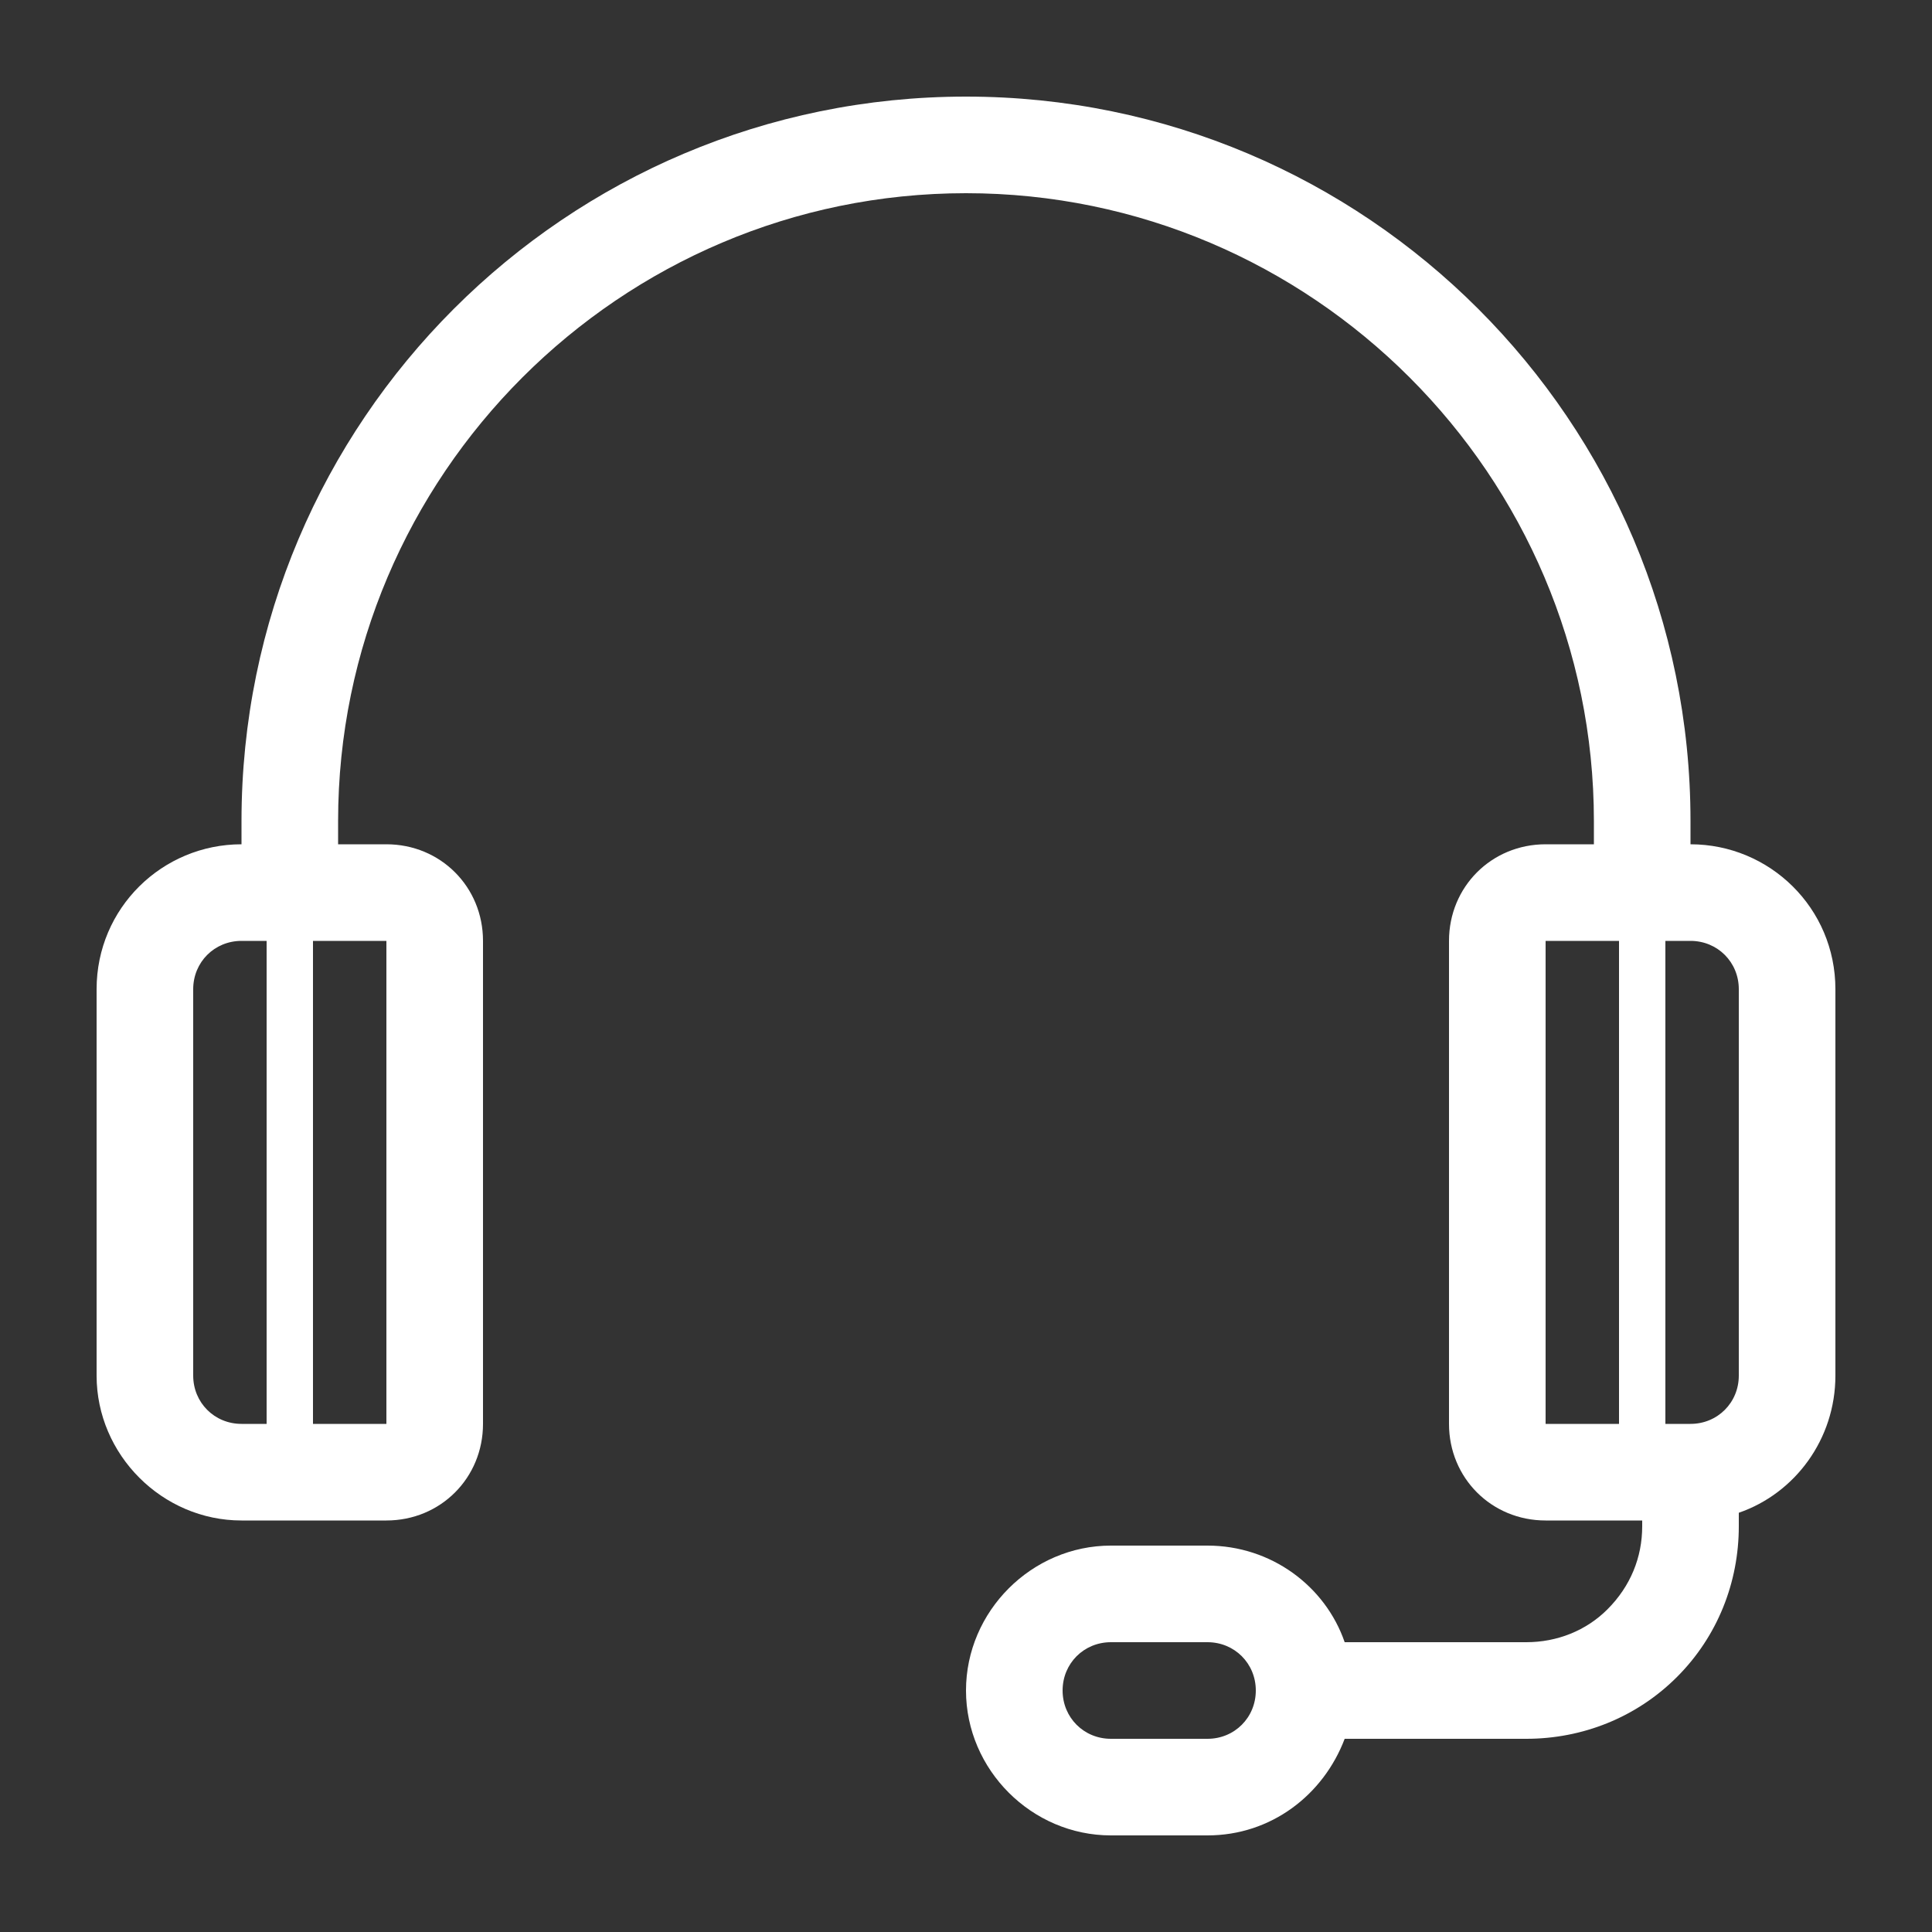 <svg xmlns="http://www.w3.org/2000/svg" xmlns:xlink="http://www.w3.org/1999/xlink" version="1.1" x="0px" y="0px" viewBox="0 0 100 100" enable-background="new 0 0 100 100" xml:space="preserve" width="56" height="56" aria-hidden="true" style="fill: url(&quot;#CerosGradient_id0607736e2&quot;); width: 56px; height: 56px; display: block; transform: scale(1, 1); transition-property: none;"><rect x="0" y="0" width="100" height="100" fill="#333333" stroke="none"/><defs><linearGradient class="cerosgradient" data-cerosgradient="true" id="CerosGradient_id0607736e2" gradientUnits="userSpaceOnUse" x1="50%" y1="100%" x2="50%" y2="0%"><stop offset="0%" stop-color="#FFFFFF" style="transition-property: none;"></stop><stop offset="100%" stop-color="#FFFFFF" style="transition-property: none;"></stop></linearGradient><linearGradient></linearGradient></defs><path d="M87.5,43.7v-1.2C87.5,21.8,70.7,5,50,5S12.5,21.8,12.5,42.5v1.2C8.4,43.7,5,47,5,51.2v20c0,4.1,3.4,7.5,7.5,7.5H20  c2.8,0,5-2.2,5-5v-25c0-2.8-2.2-5-5-5h-2.5v-1.2C17.5,24.6,32.1,10,50,10s32.5,14.6,32.5,32.5v1.2H80c-2.8,0-5,2.2-5,5v25  c0,2.8,2.2,5,5,5h5V79c0,1.6-0.6,3.1-1.8,4.3C82.1,84.4,80.6,85,79,85h-9.4c-1-2.9-3.8-5-7.1-5h-5c-4.1,0-7.5,3.4-7.5,7.5  s3.4,7.5,7.5,7.5h5c3.3,0,6-2.1,7.1-5H79c2.9,0,5.7-1.1,7.8-3.2c2.1-2.1,3.2-4.9,3.2-7.8v-0.7c2.9-1,5-3.8,5-7.1v-20  C95,47,91.6,43.7,87.5,43.7z M13.8,73.7h-1.3c-1.4,0-2.5-1.1-2.5-2.5v-20c0-1.4,1.1-2.5,2.5-2.5h1.3V73.7z M20,48.7l0,25h-3.8v-25  H20z M83.8,73.7H80v-25h3.8V73.7z M62.5,90h-5c-1.4,0-2.5-1.1-2.5-2.5s1.1-2.5,2.5-2.5h5c1.4,0,2.5,1.1,2.5,2.5S63.9,90,62.5,90z   M90,71.2c0,1.4-1.1,2.5-2.5,2.5h-1.3v-25h1.3c1.4,0,2.5,1.1,2.5,2.5V71.2z" style="fill: url(&quot;#CerosGradient_id0607736e2&quot;); transition-property: none;"></path></svg>
